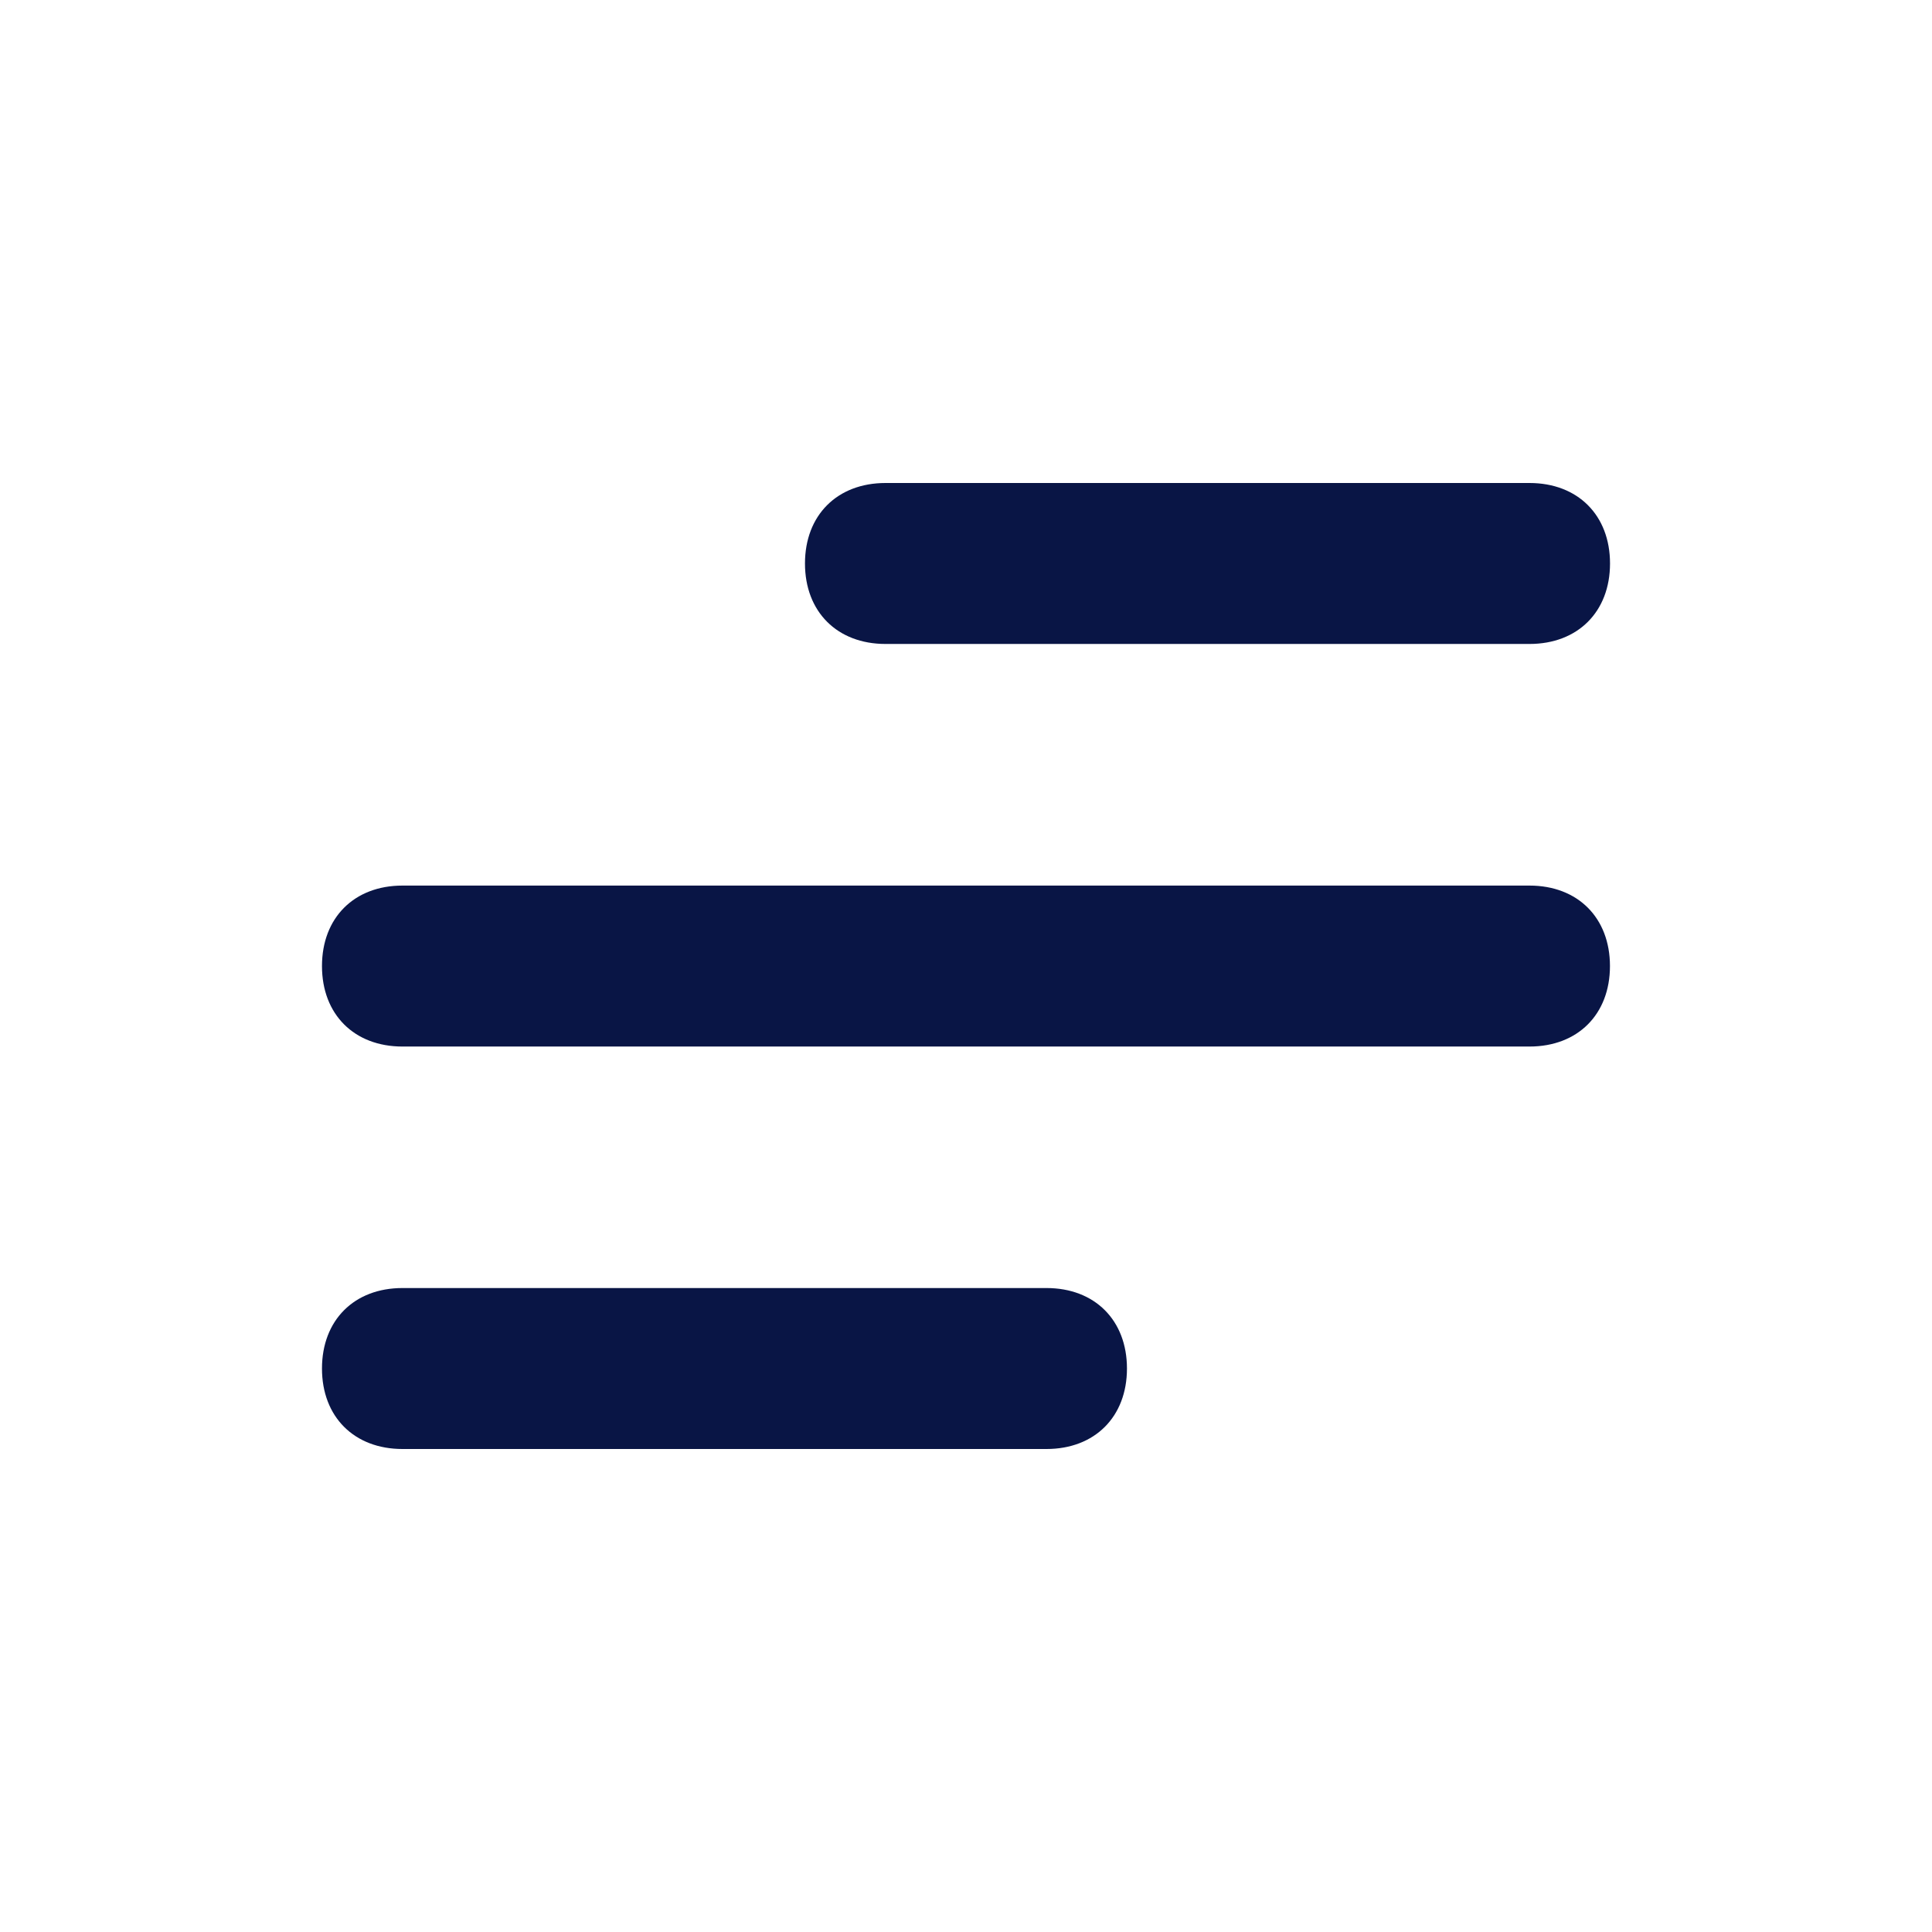 <svg width="32" height="32" viewBox="0 0 32 32" fill="none" xmlns="http://www.w3.org/2000/svg">
<path d="M17.333 24H6.666C5.866 24 5.333 23.467 5.333 22.667C5.333 21.867 5.866 21.334 6.666 21.334H17.333C18.133 21.334 18.666 21.867 18.666 22.667C18.666 23.467 18.133 24 17.333 24Z" fill="#091545"/>
<path d="M25.333 17.334H6.666C5.866 17.334 5.333 16.801 5.333 16.001C5.333 15.201 5.866 14.668 6.666 14.668H25.333C26.133 14.668 26.666 15.201 26.666 16.001C26.666 16.801 26.133 17.334 25.333 17.334Z" fill="#091545"/>
<path d="M25.333 10.666H14.667C13.867 10.666 13.333 10.133 13.333 9.333C13.333 8.533 13.867 8 14.667 8H25.333C26.133 8 26.667 8.533 26.667 9.333C26.667 10.133 26.133 10.666 25.333 10.666Z" fill="#091545"/>
</svg>

